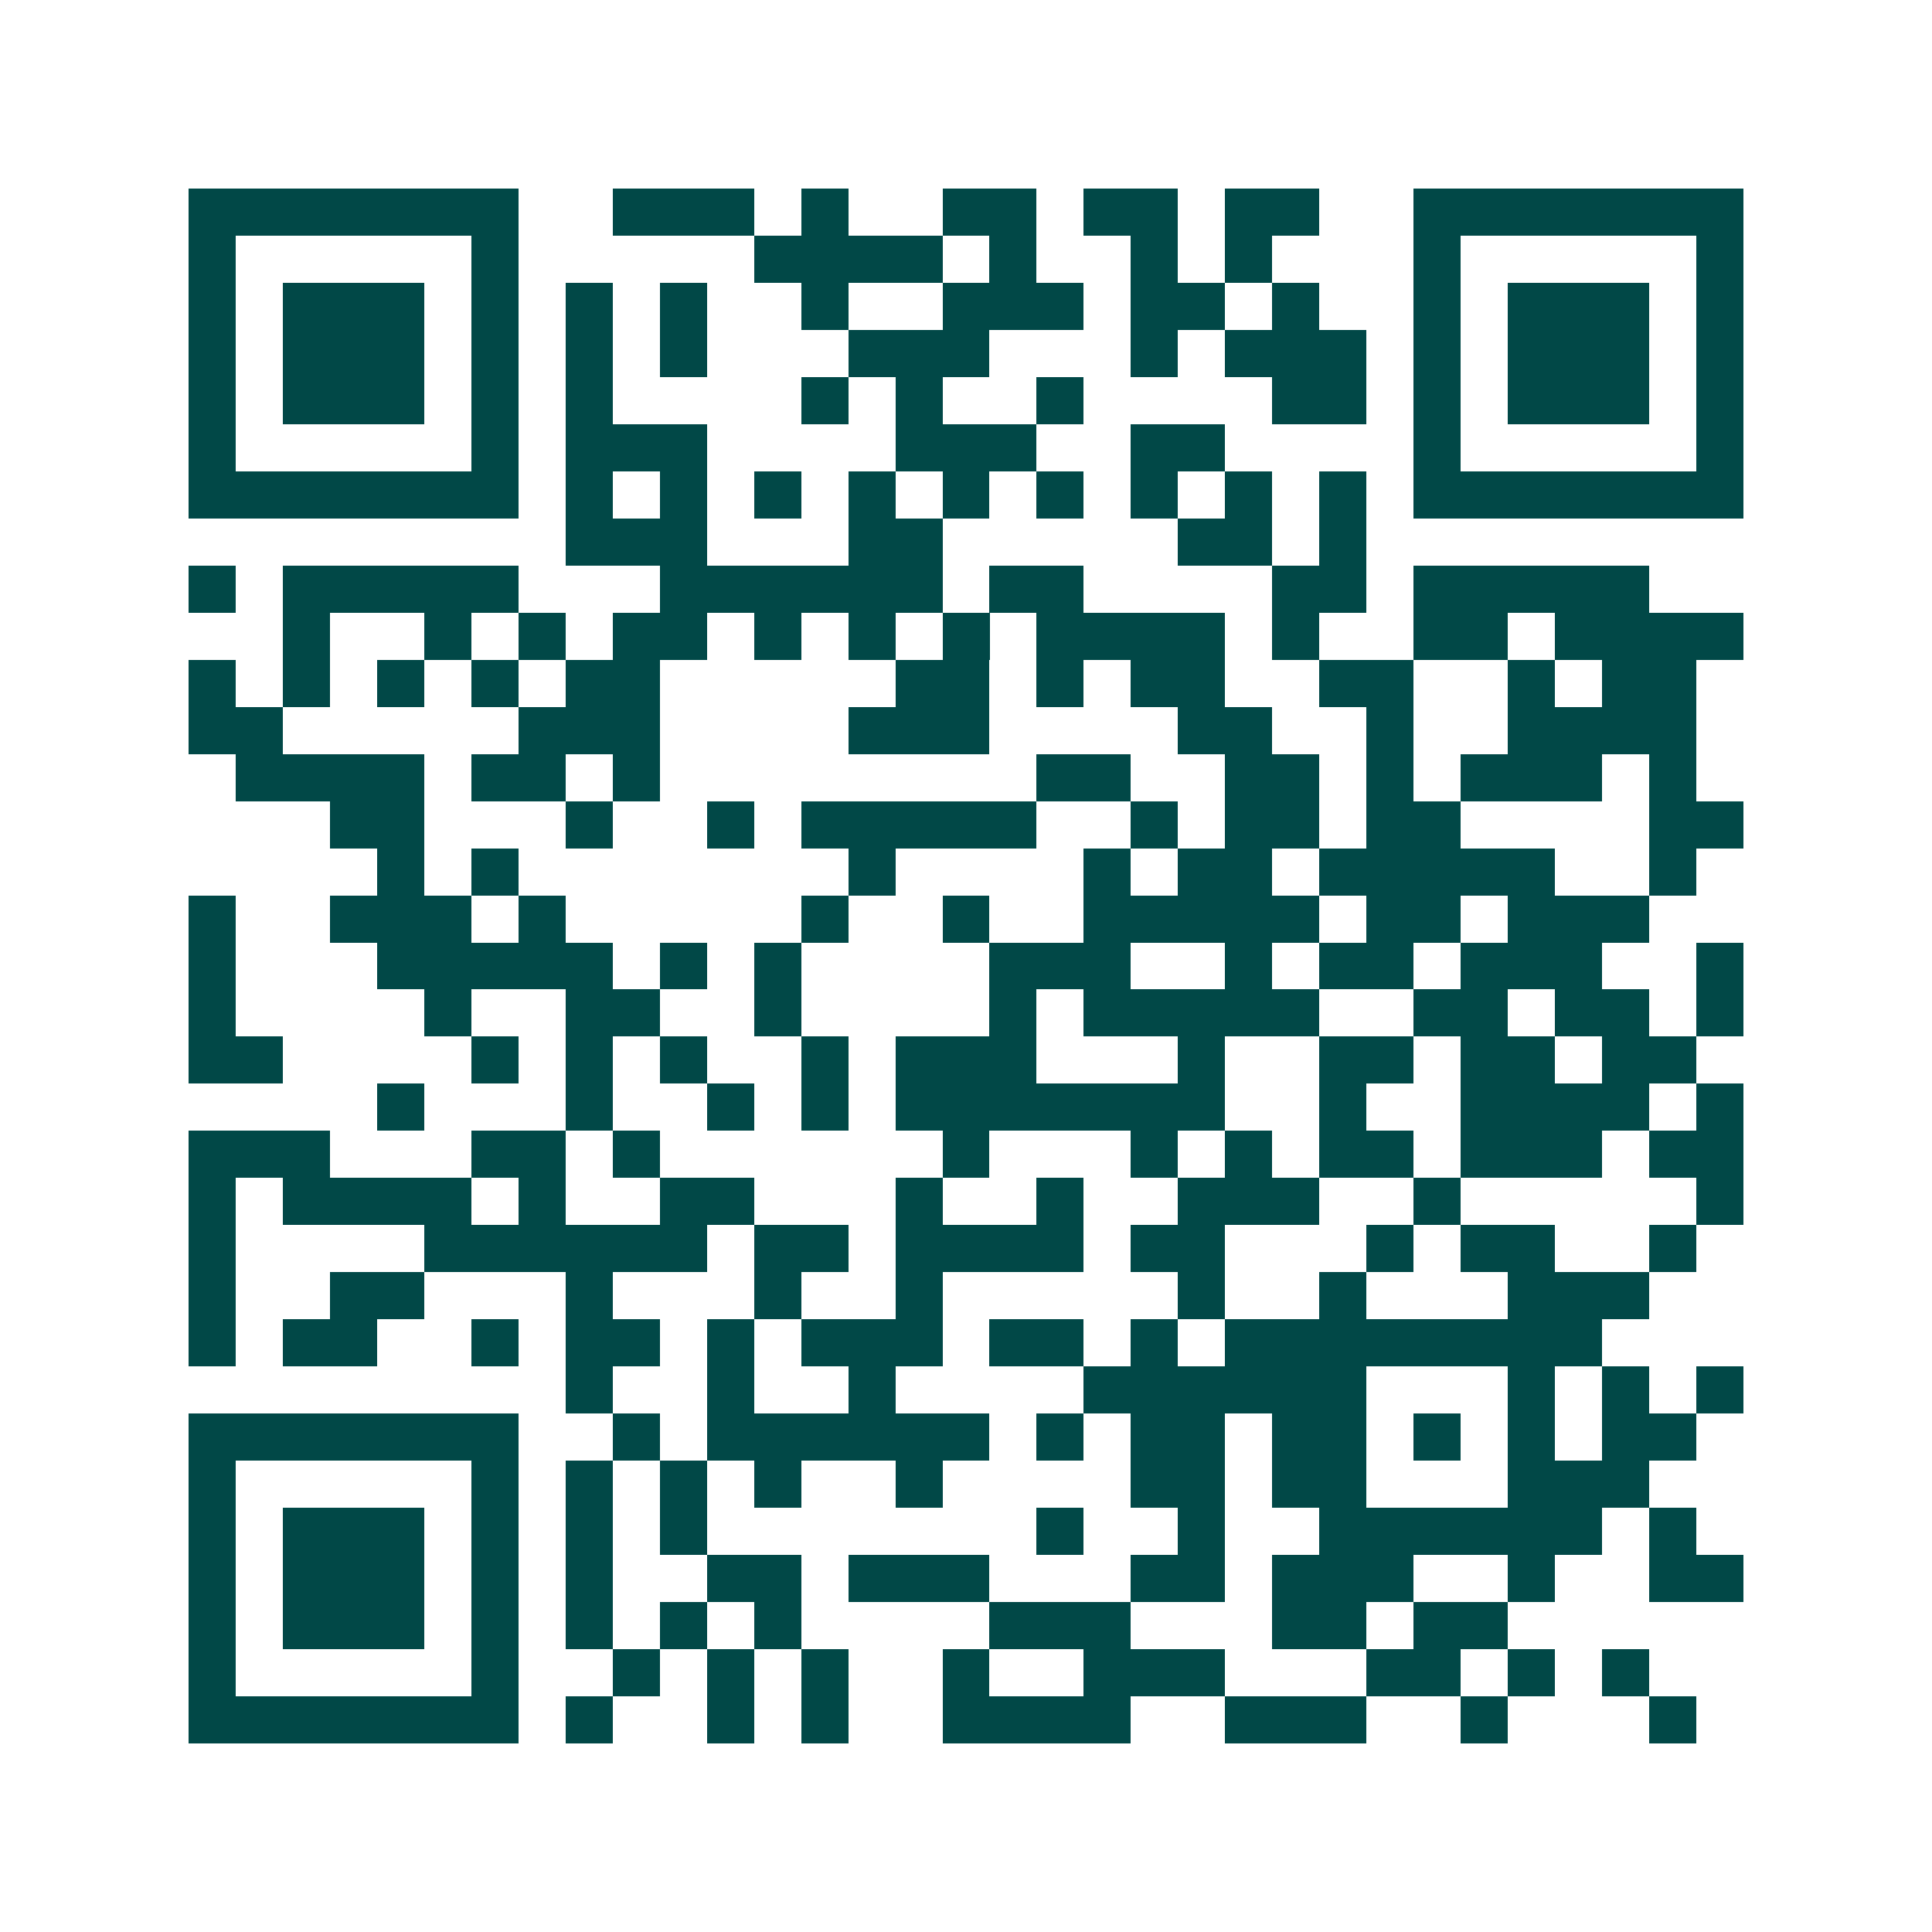 <svg xmlns="http://www.w3.org/2000/svg" width="200" height="200" viewBox="0 0 41 41" shape-rendering="crispEdges"><path fill="#ffffff" d="M0 0h41v41H0z"/><path stroke="#014847" d="M4 4.5h7m2 0h3m1 0h1m2 0h2m1 0h2m1 0h2m2 0h7M4 5.5h1m5 0h1m5 0h4m1 0h1m2 0h1m1 0h1m3 0h1m5 0h1M4 6.5h1m1 0h3m1 0h1m1 0h1m1 0h1m2 0h1m2 0h3m1 0h2m1 0h1m2 0h1m1 0h3m1 0h1M4 7.5h1m1 0h3m1 0h1m1 0h1m1 0h1m3 0h3m3 0h1m1 0h3m1 0h1m1 0h3m1 0h1M4 8.5h1m1 0h3m1 0h1m1 0h1m4 0h1m1 0h1m2 0h1m4 0h2m1 0h1m1 0h3m1 0h1M4 9.5h1m5 0h1m1 0h3m4 0h3m2 0h2m4 0h1m5 0h1M4 10.5h7m1 0h1m1 0h1m1 0h1m1 0h1m1 0h1m1 0h1m1 0h1m1 0h1m1 0h1m1 0h7M12 11.5h3m3 0h2m5 0h2m1 0h1M4 12.5h1m1 0h5m3 0h6m1 0h2m4 0h2m1 0h5M6 13.5h1m2 0h1m1 0h1m1 0h2m1 0h1m1 0h1m1 0h1m1 0h4m1 0h1m2 0h2m1 0h4M4 14.5h1m1 0h1m1 0h1m1 0h1m1 0h2m5 0h2m1 0h1m1 0h2m2 0h2m2 0h1m1 0h2M4 15.5h2m5 0h3m4 0h3m4 0h2m2 0h1m2 0h4M5 16.5h4m1 0h2m1 0h1m8 0h2m2 0h2m1 0h1m1 0h3m1 0h1M7 17.5h2m3 0h1m2 0h1m1 0h5m2 0h1m1 0h2m1 0h2m4 0h2M8 18.5h1m1 0h1m7 0h1m4 0h1m1 0h2m1 0h5m2 0h1M4 19.5h1m2 0h3m1 0h1m5 0h1m2 0h1m2 0h5m1 0h2m1 0h3M4 20.5h1m3 0h5m1 0h1m1 0h1m4 0h3m2 0h1m1 0h2m1 0h3m2 0h1M4 21.5h1m4 0h1m2 0h2m2 0h1m4 0h1m1 0h5m2 0h2m1 0h2m1 0h1M4 22.5h2m4 0h1m1 0h1m1 0h1m2 0h1m1 0h3m3 0h1m2 0h2m1 0h2m1 0h2M8 23.5h1m3 0h1m2 0h1m1 0h1m1 0h7m2 0h1m2 0h4m1 0h1M4 24.5h3m3 0h2m1 0h1m6 0h1m3 0h1m1 0h1m1 0h2m1 0h3m1 0h2M4 25.5h1m1 0h4m1 0h1m2 0h2m3 0h1m2 0h1m2 0h3m2 0h1m5 0h1M4 26.5h1m4 0h6m1 0h2m1 0h4m1 0h2m3 0h1m1 0h2m2 0h1M4 27.5h1m2 0h2m3 0h1m3 0h1m2 0h1m5 0h1m2 0h1m3 0h3M4 28.5h1m1 0h2m2 0h1m1 0h2m1 0h1m1 0h3m1 0h2m1 0h1m1 0h8M12 29.5h1m2 0h1m2 0h1m4 0h6m3 0h1m1 0h1m1 0h1M4 30.5h7m2 0h1m1 0h6m1 0h1m1 0h2m1 0h2m1 0h1m1 0h1m1 0h2M4 31.5h1m5 0h1m1 0h1m1 0h1m1 0h1m2 0h1m4 0h2m1 0h2m3 0h3M4 32.5h1m1 0h3m1 0h1m1 0h1m1 0h1m7 0h1m2 0h1m2 0h6m1 0h1M4 33.5h1m1 0h3m1 0h1m1 0h1m2 0h2m1 0h3m3 0h2m1 0h3m2 0h1m2 0h2M4 34.5h1m1 0h3m1 0h1m1 0h1m1 0h1m1 0h1m4 0h3m3 0h2m1 0h2M4 35.5h1m5 0h1m2 0h1m1 0h1m1 0h1m2 0h1m2 0h3m3 0h2m1 0h1m1 0h1M4 36.5h7m1 0h1m2 0h1m1 0h1m2 0h4m2 0h3m2 0h1m3 0h1"/></svg>

